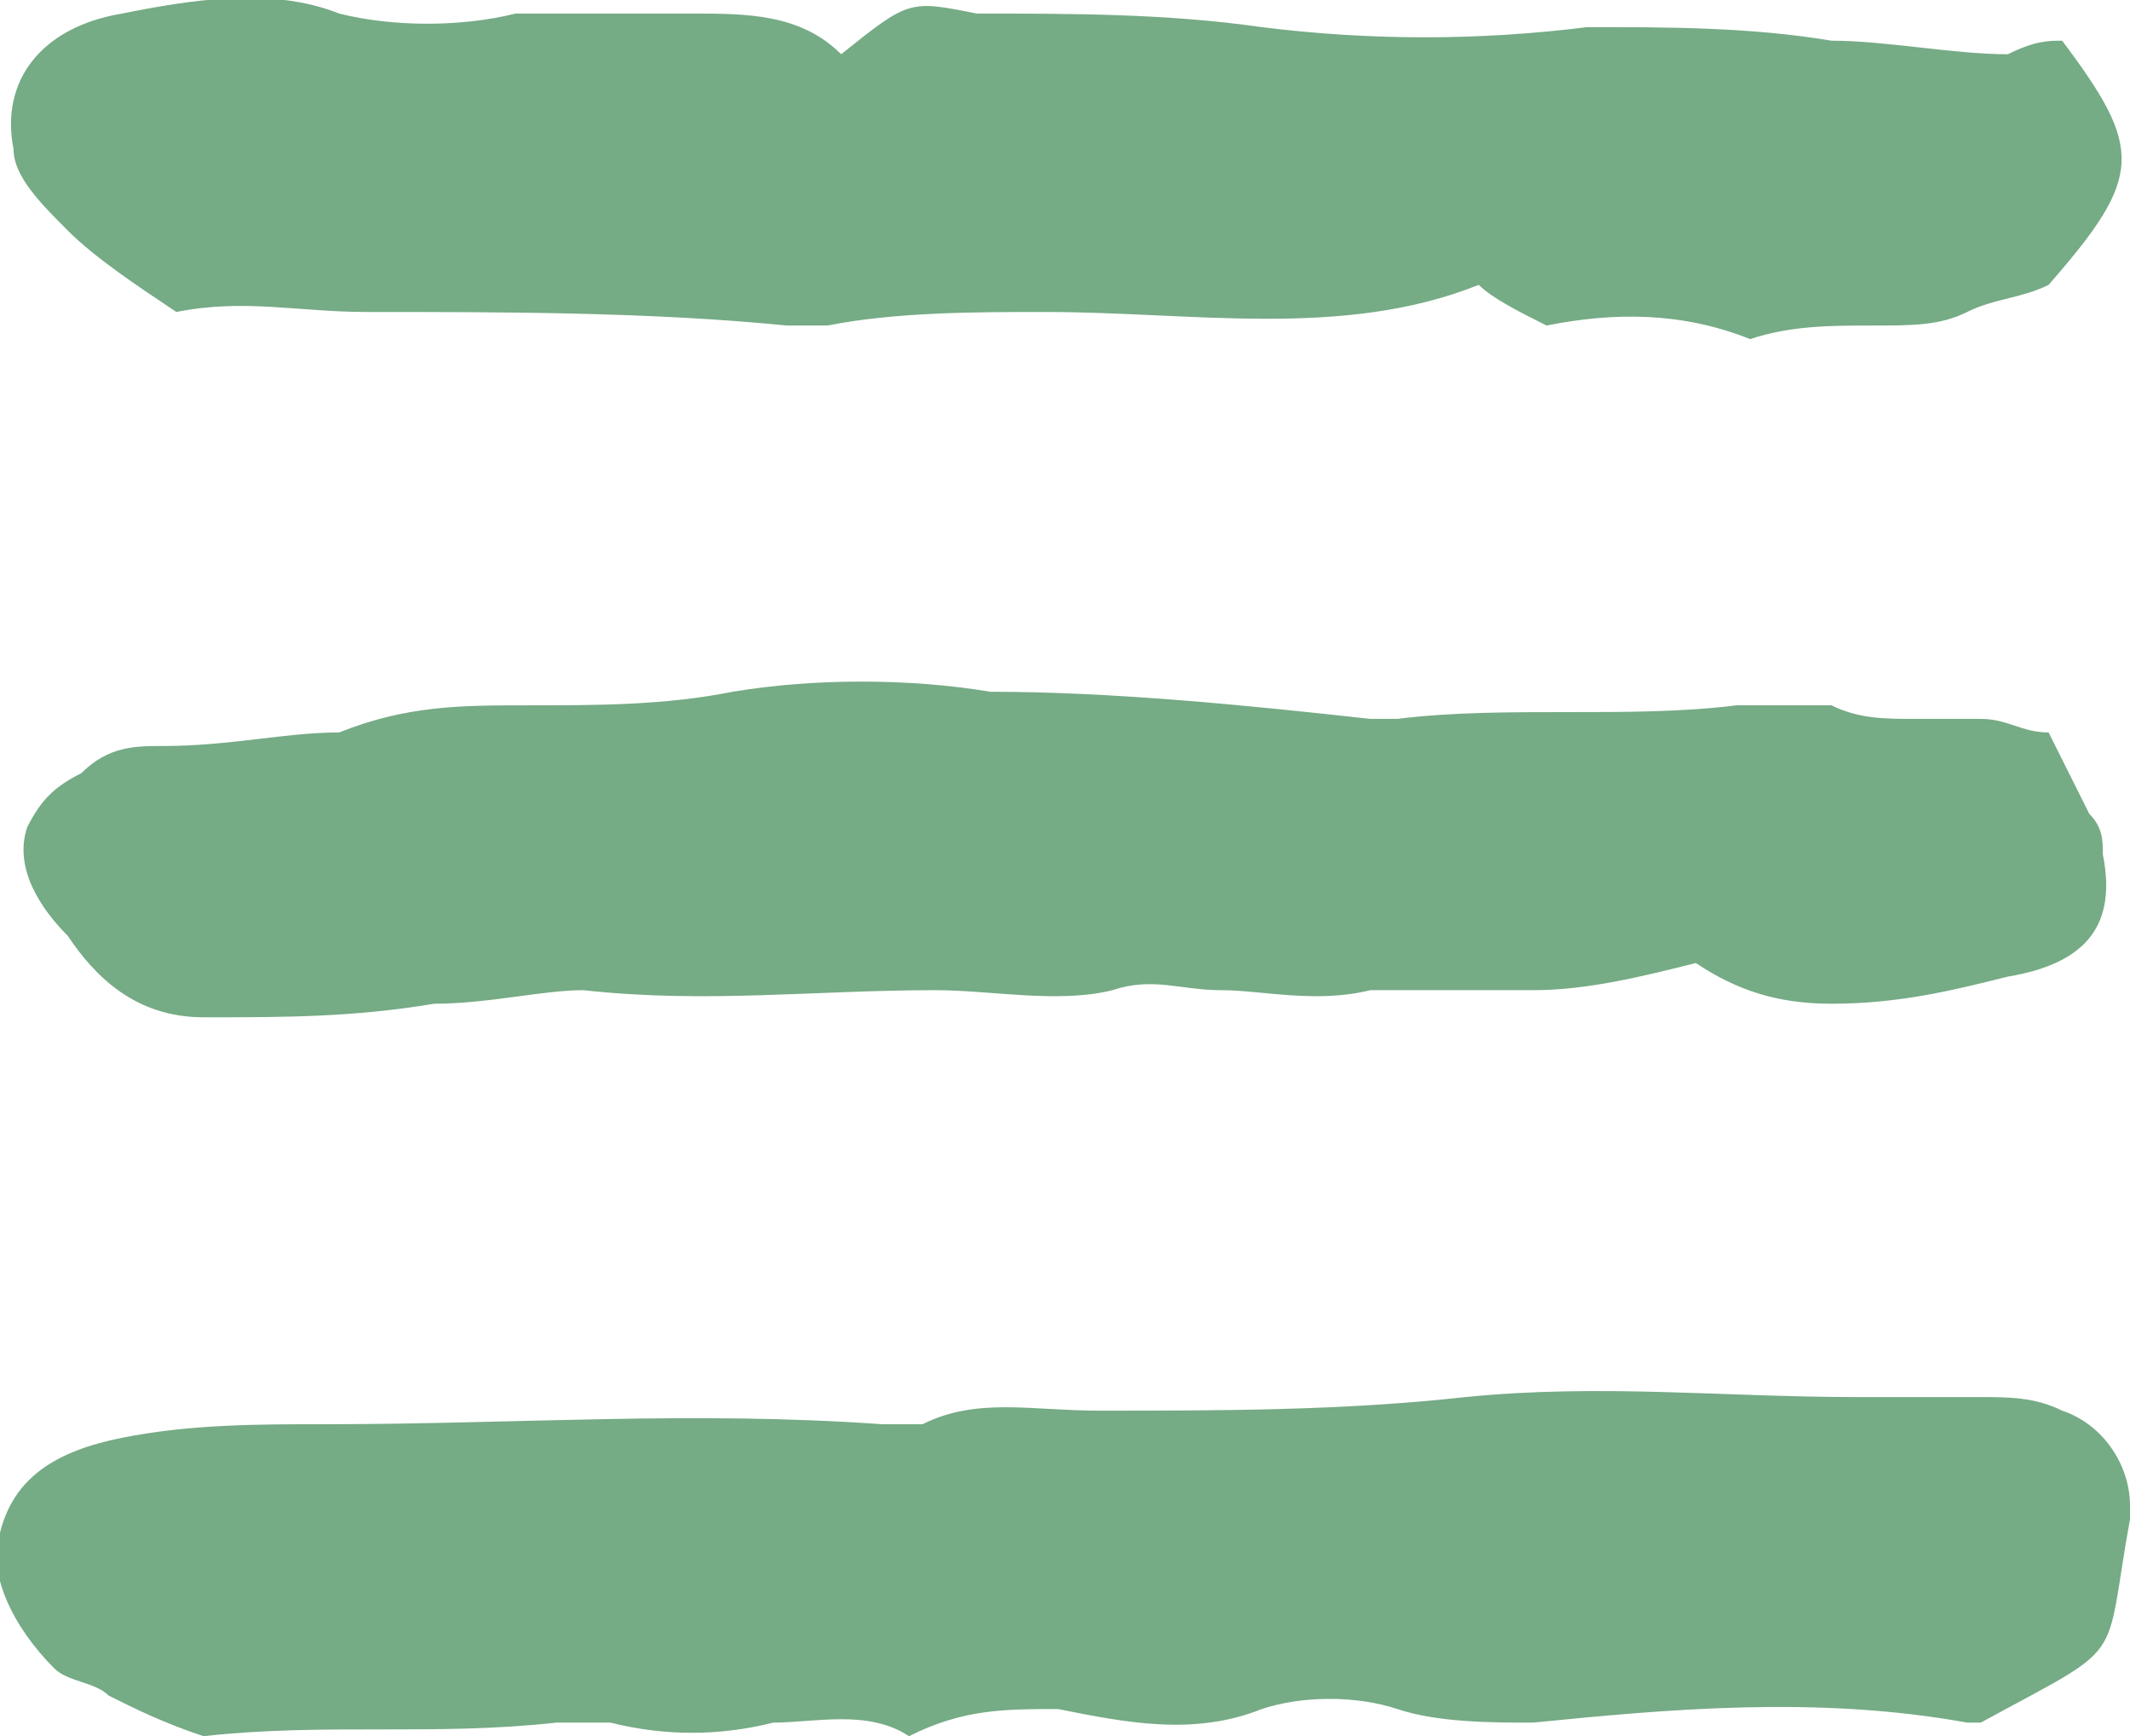 <?xml version="1.0" encoding="utf-8"?>
<!-- Generator: Adobe Illustrator 23.0.2, SVG Export Plug-In . SVG Version: 6.00 Build 0)  -->
<svg version="1.1" id="Layer_1" xmlns="http://www.w3.org/2000/svg" xmlns:xlink="http://www.w3.org/1999/xlink" x="0px" y="0px"
	 viewBox="0 0 15.7 12.8" style="enable-background:new 0 0 15.7 12.8;" xml:space="preserve">
<style type="text/css">
	.st0{fill:#75ab85;}
</style>
<path class="st0" d="M6.7,12.8c-0.3-0.2-0.7-0.1-1-0.1c-0.4,0.1-0.8,0.1-1.2,0c-0.1,0-0.3,0-0.4,0c-0.9,0.1-1.7,0-2.6,0.1
	c-0.3-0.1-0.5-0.2-0.7-0.3c-0.1-0.1-0.3-0.1-0.4-0.2C0.1,12-0.1,11.6,0,11.3c0.1-0.4,0.4-0.6,0.9-0.7c0.5-0.1,1-0.1,1.5-0.1
	c1.4,0,2.7-0.1,4.1,0c0.1,0,0.2,0,0.3,0c0.4-0.2,0.8-0.1,1.3-0.1c0.9,0,1.8,0,2.7-0.1c1-0.1,1.9,0,2.9,0c0.3,0,0.6,0,0.9,0
	c0.2,0,0.4,0,0.6,0.1c0.3,0.1,0.5,0.4,0.5,0.7c0,0,0,0,0,0.1c-0.2,1.1,0,0.9-1.1,1.5c0,0-0.1,0-0.1,0c-1.1-0.2-2.2-0.1-3.2,0
	c-0.3,0-0.7,0-1-0.1c-0.3-0.1-0.7-0.1-1,0c-0.5,0.2-1,0.1-1.5,0C7.4,12.6,7.1,12.6,6.7,12.8z"/>
<path class="st0" d="M15.2,0.3c0.6,0.8,0.6,1-0.1,1.8c-0.2,0.1-0.4,0.1-0.6,0.2c-0.2,0.1-0.4,0.1-0.7,0.1c-0.3,0-0.6,0-0.9,0.1
	c-0.5-0.2-1-0.2-1.5-0.1c-0.2-0.1-0.4-0.2-0.5-0.3c-1,0.4-2.1,0.2-3.2,0.2c-0.5,0-1.1,0-1.6,0.1c-0.1,0-0.2,0-0.3,0
	c-1-0.1-2.1-0.1-3.1-0.1c-0.5,0-0.9-0.1-1.4,0C1,2.1,0.7,1.9,0.5,1.7C0.3,1.5,0.1,1.3,0.1,1.1C0,0.6,0.3,0.2,0.9,0.1
	C1.4,0,2-0.1,2.5,0.1c0.4,0.1,0.9,0.1,1.3,0c0.4,0,0.9,0,1.3,0c0.4,0,0.8,0,1.1,0.3C6.7,0,6.7,0,7.2,0.1c0.7,0,1.4,0,2.1,0.1
	c0.8,0.1,1.6,0.1,2.4,0c0.6,0,1.2,0,1.8,0.1c0.4,0,0.9,0.1,1.3,0.1C15,0.3,15.1,0.3,15.2,0.3z"/>
<path class="st0" d="M0.2,6.1c0.1-0.2,0.2-0.3,0.4-0.4c0.2-0.2,0.4-0.2,0.6-0.2c0.5,0,0.9-0.1,1.3-0.1C3,5.2,3.4,5.2,3.9,5.2
	c0.5,0,1,0,1.5-0.1c0.6-0.1,1.3-0.1,1.9,0c0.9,0,1.9,0.1,2.8,0.2c0.1,0,0.1,0,0.2,0c0.8-0.1,1.7,0,2.5-0.1c0.2,0,0.5,0,0.7,0
	c0.2,0.1,0.4,0.1,0.6,0.1c0.2,0,0.3,0,0.5,0c0.2,0,0.3,0.1,0.5,0.1c0.1,0.2,0.2,0.4,0.3,0.6c0.1,0.1,0.1,0.2,0.1,0.3
	c0.1,0.5-0.1,0.8-0.7,0.9c-0.4,0.1-0.8,0.2-1.3,0.2c-0.4,0-0.7-0.1-1-0.3c-0.4,0.1-0.8,0.2-1.2,0.2c0,0-0.1,0-0.1,0
	c-0.4,0-0.7,0-1.1,0c-0.4,0.1-0.8,0-1.1,0c-0.3,0-0.5-0.1-0.8,0c-0.4,0.1-0.9,0-1.3,0C6,7.3,5.2,7.4,4.3,7.3C4,7.3,3.6,7.4,3.2,7.4
	C2.6,7.5,2.1,7.5,1.5,7.5c-0.5,0-0.8-0.3-1-0.6C0.3,6.7,0.1,6.4,0.2,6.1z"/>
</svg>

